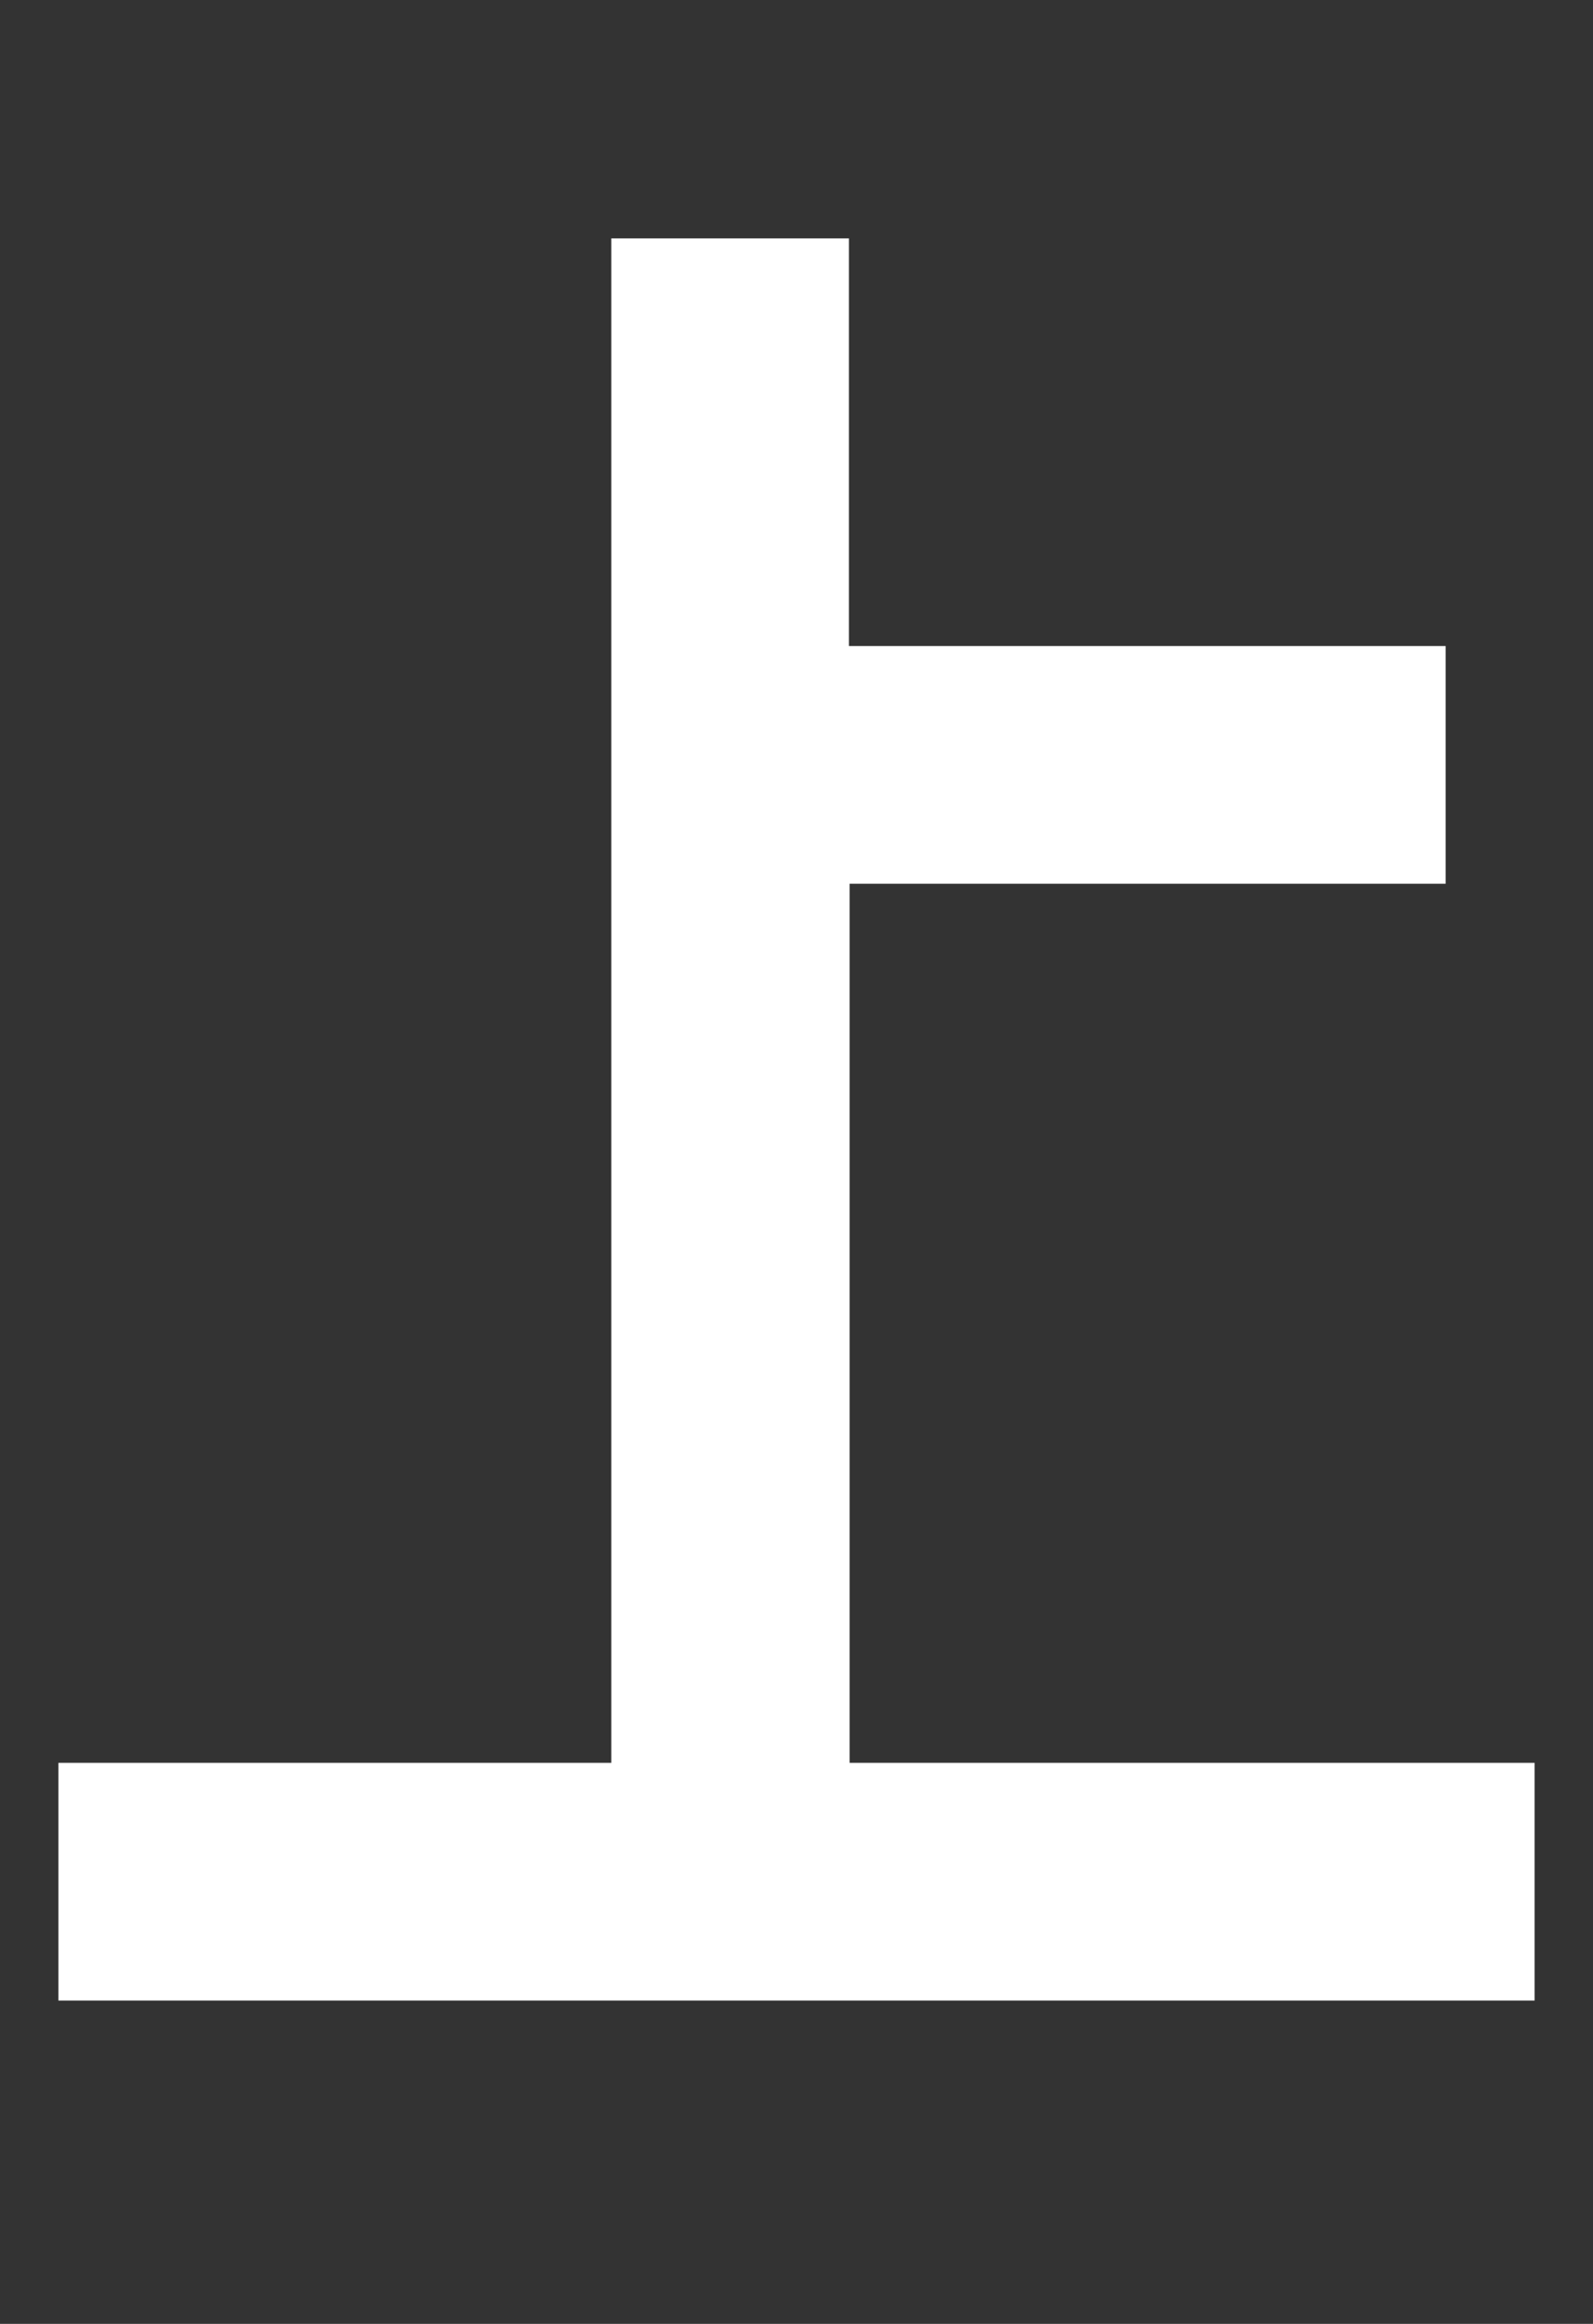 <?xml version="1.0" encoding="UTF-8"?><svg id="_レイヤー_2" xmlns="http://www.w3.org/2000/svg" viewBox="0 0 24 35"><rect x="0" y="0" width="24" height="35" fill="#333333" stroke="none"/><defs><style>.cls-1{fill:none;}.cls-2{fill:#fff;}</style></defs><g id="_背景"><path class="cls-2" d="M12.8,13.31v13.24h10.32v3.58H.88v-3.58h8.33V3.59h3.58v6.14h8.99v3.58h-8.99Z"/><rect class="cls-1" width="24" height="35"/></g></svg>